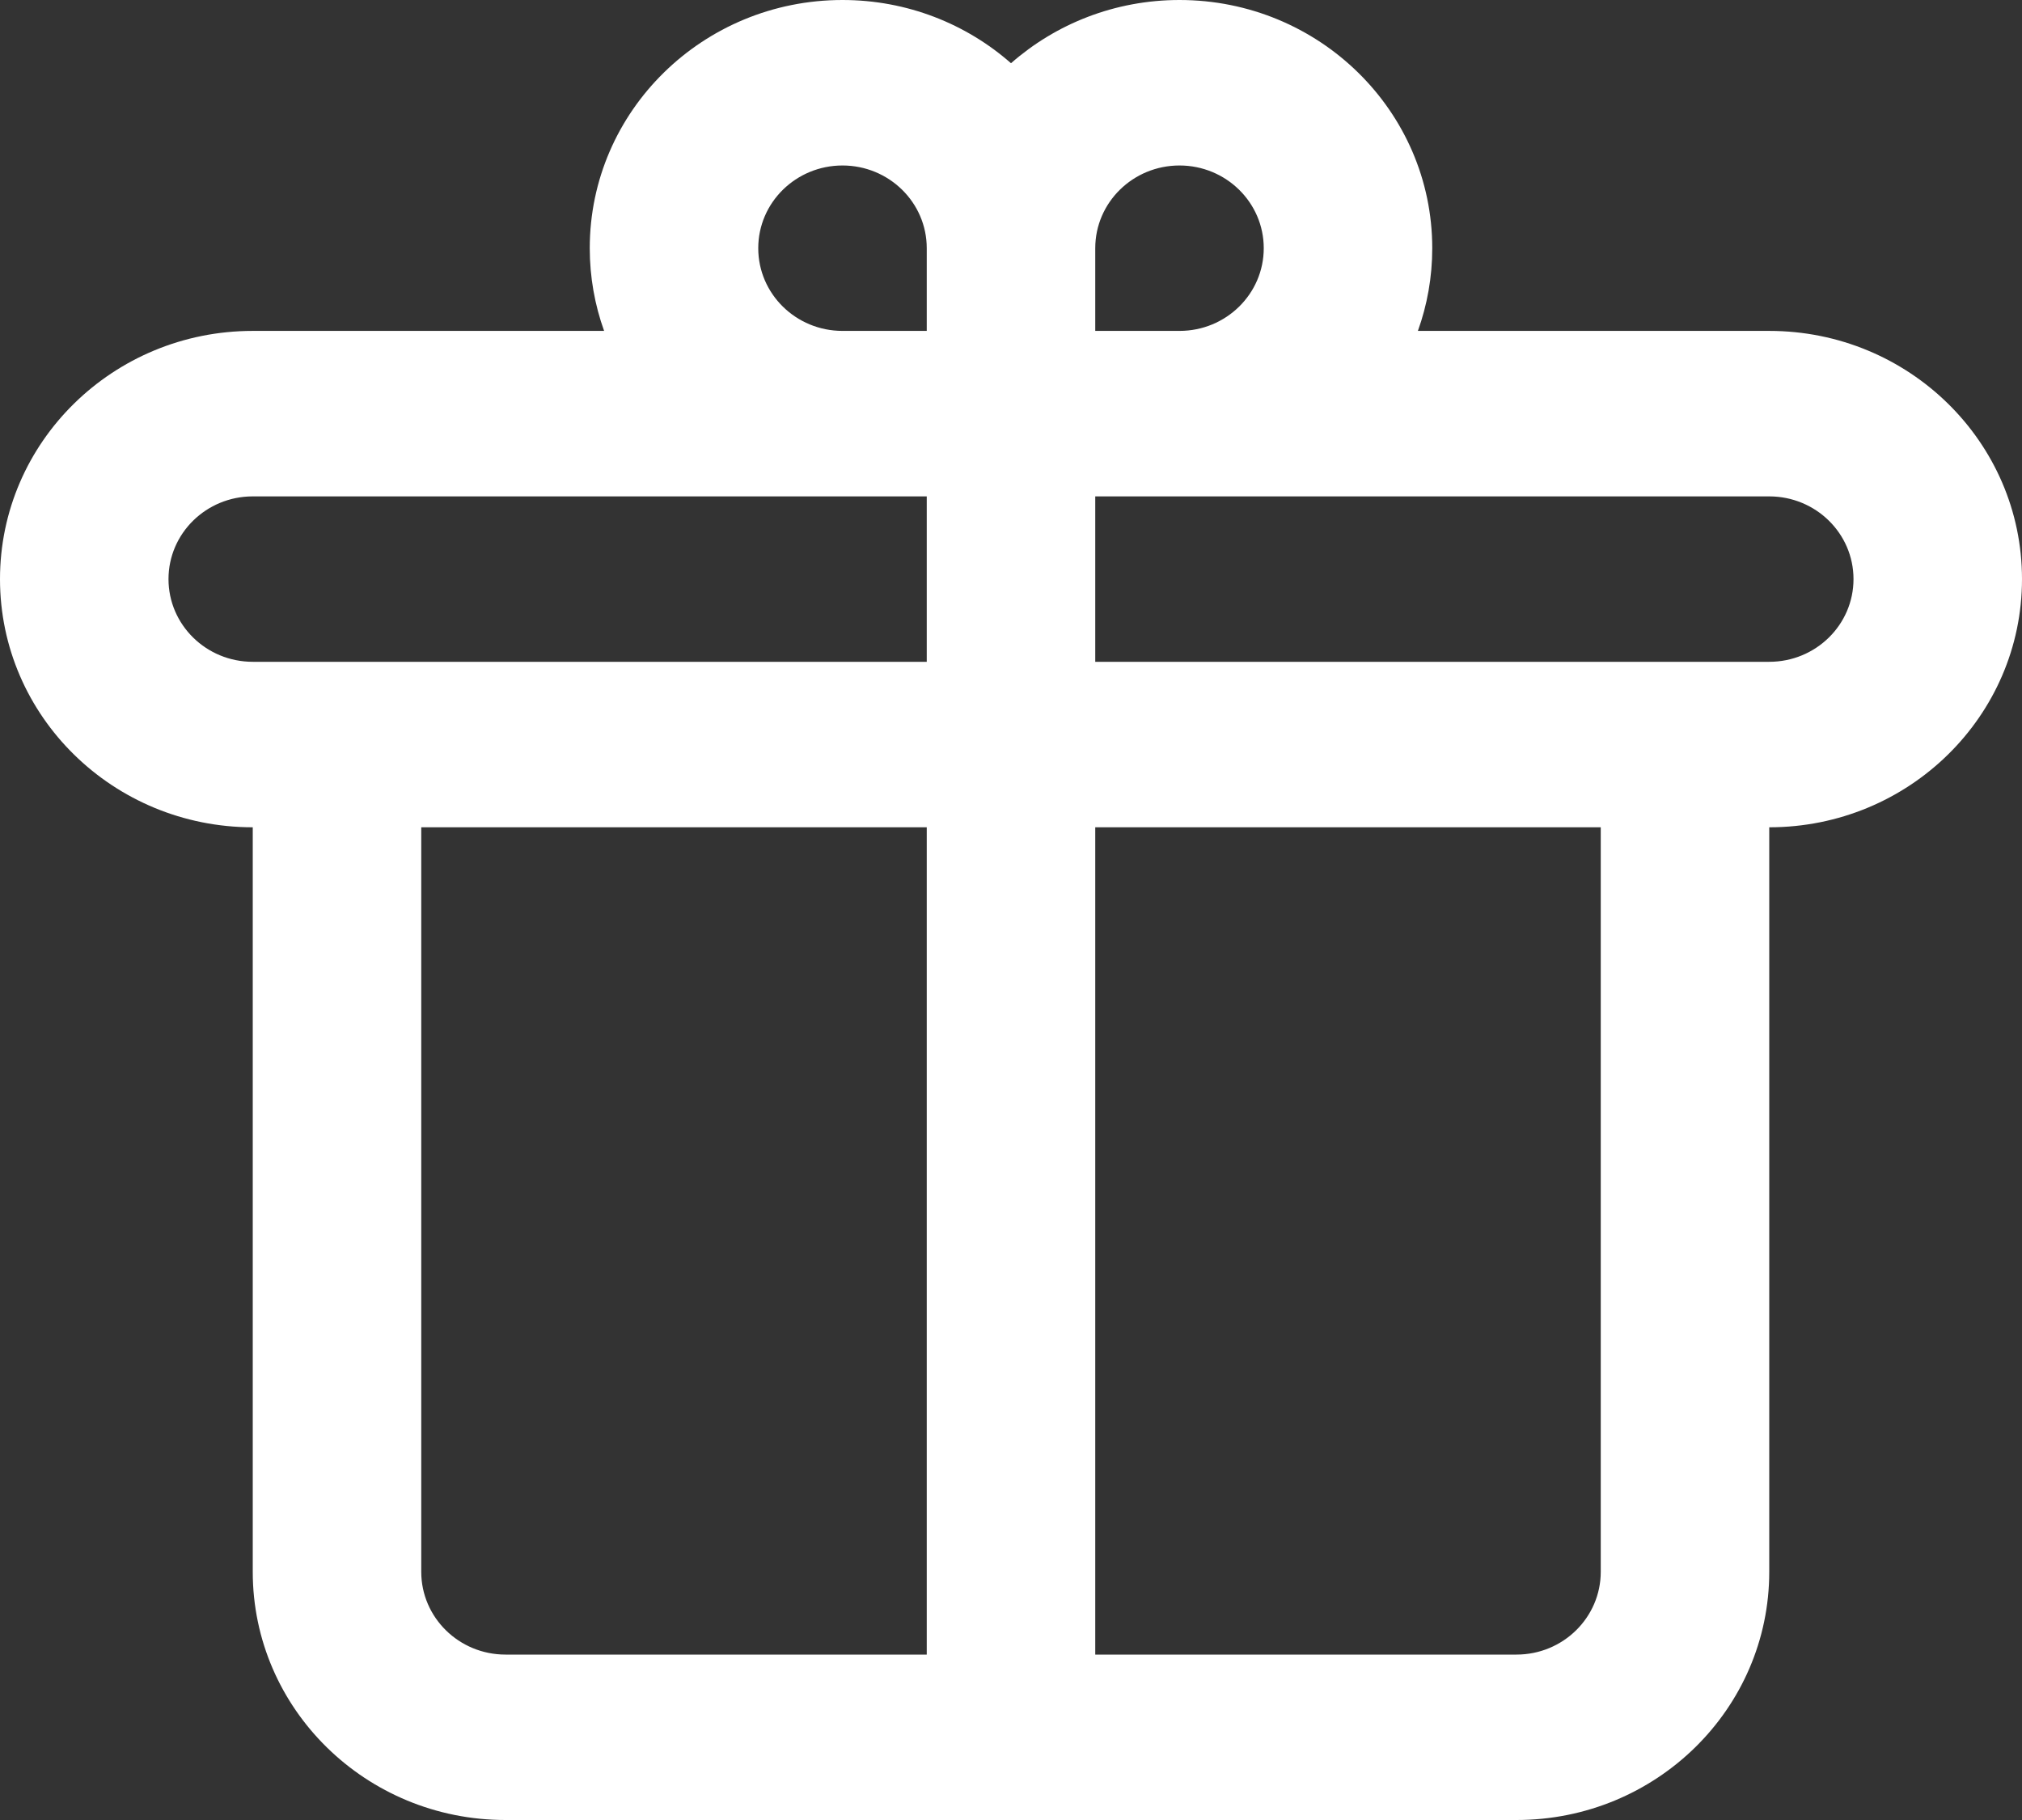 <?xml version="1.0" encoding="UTF-8"?> <svg xmlns="http://www.w3.org/2000/svg" width="30" height="27" viewBox="0 0 30 27" fill="none"><rect x="0" y="0" width="30" height="27" fill="#333333" stroke="none"/><path d="M12.5 0C10.429 0 8.75 1.648 8.75 3.682C8.75 4.112 8.825 4.525 8.963 4.909H3.75C1.679 4.909 0 6.558 0 8.591C0 10.624 1.679 12.273 3.75 12.273L3.75 23.318C3.75 25.352 5.429 27 7.5 27H22.5C24.571 27 26.25 25.352 26.25 23.318V12.273C28.321 12.273 30 10.624 30 8.591C30 6.558 28.321 4.909 26.25 4.909H21.037C21.175 4.525 21.25 4.112 21.25 3.682C21.25 1.648 19.571 0 17.5 0C16.54 0 15.664 0.355 15 0.938C14.337 0.355 13.46 0 12.5 0ZM16.25 24.546V12.273H23.75V23.318C23.75 23.996 23.19 24.546 22.5 24.546H16.25ZM13.75 12.273V24.546H7.5C6.81 24.546 6.25 23.996 6.25 23.318V12.273H13.75ZM16.25 9.818V7.364H26.25C26.94 7.364 27.5 7.913 27.5 8.591C27.5 9.269 26.94 9.818 26.25 9.818H16.25ZM13.75 7.364V9.818H3.75C3.06 9.818 2.5 9.269 2.5 8.591C2.5 7.913 3.06 7.364 3.75 7.364H13.75ZM16.25 4.909V3.682C16.25 3.004 16.81 2.455 17.5 2.455C18.19 2.455 18.75 3.004 18.75 3.682C18.75 4.36 18.19 4.909 17.5 4.909H16.25ZM13.75 4.909H12.5C11.81 4.909 11.25 4.36 11.25 3.682C11.25 3.004 11.81 2.455 12.5 2.455C13.19 2.455 13.75 3.004 13.75 3.682V4.909Z" fill="white"></path></svg> 